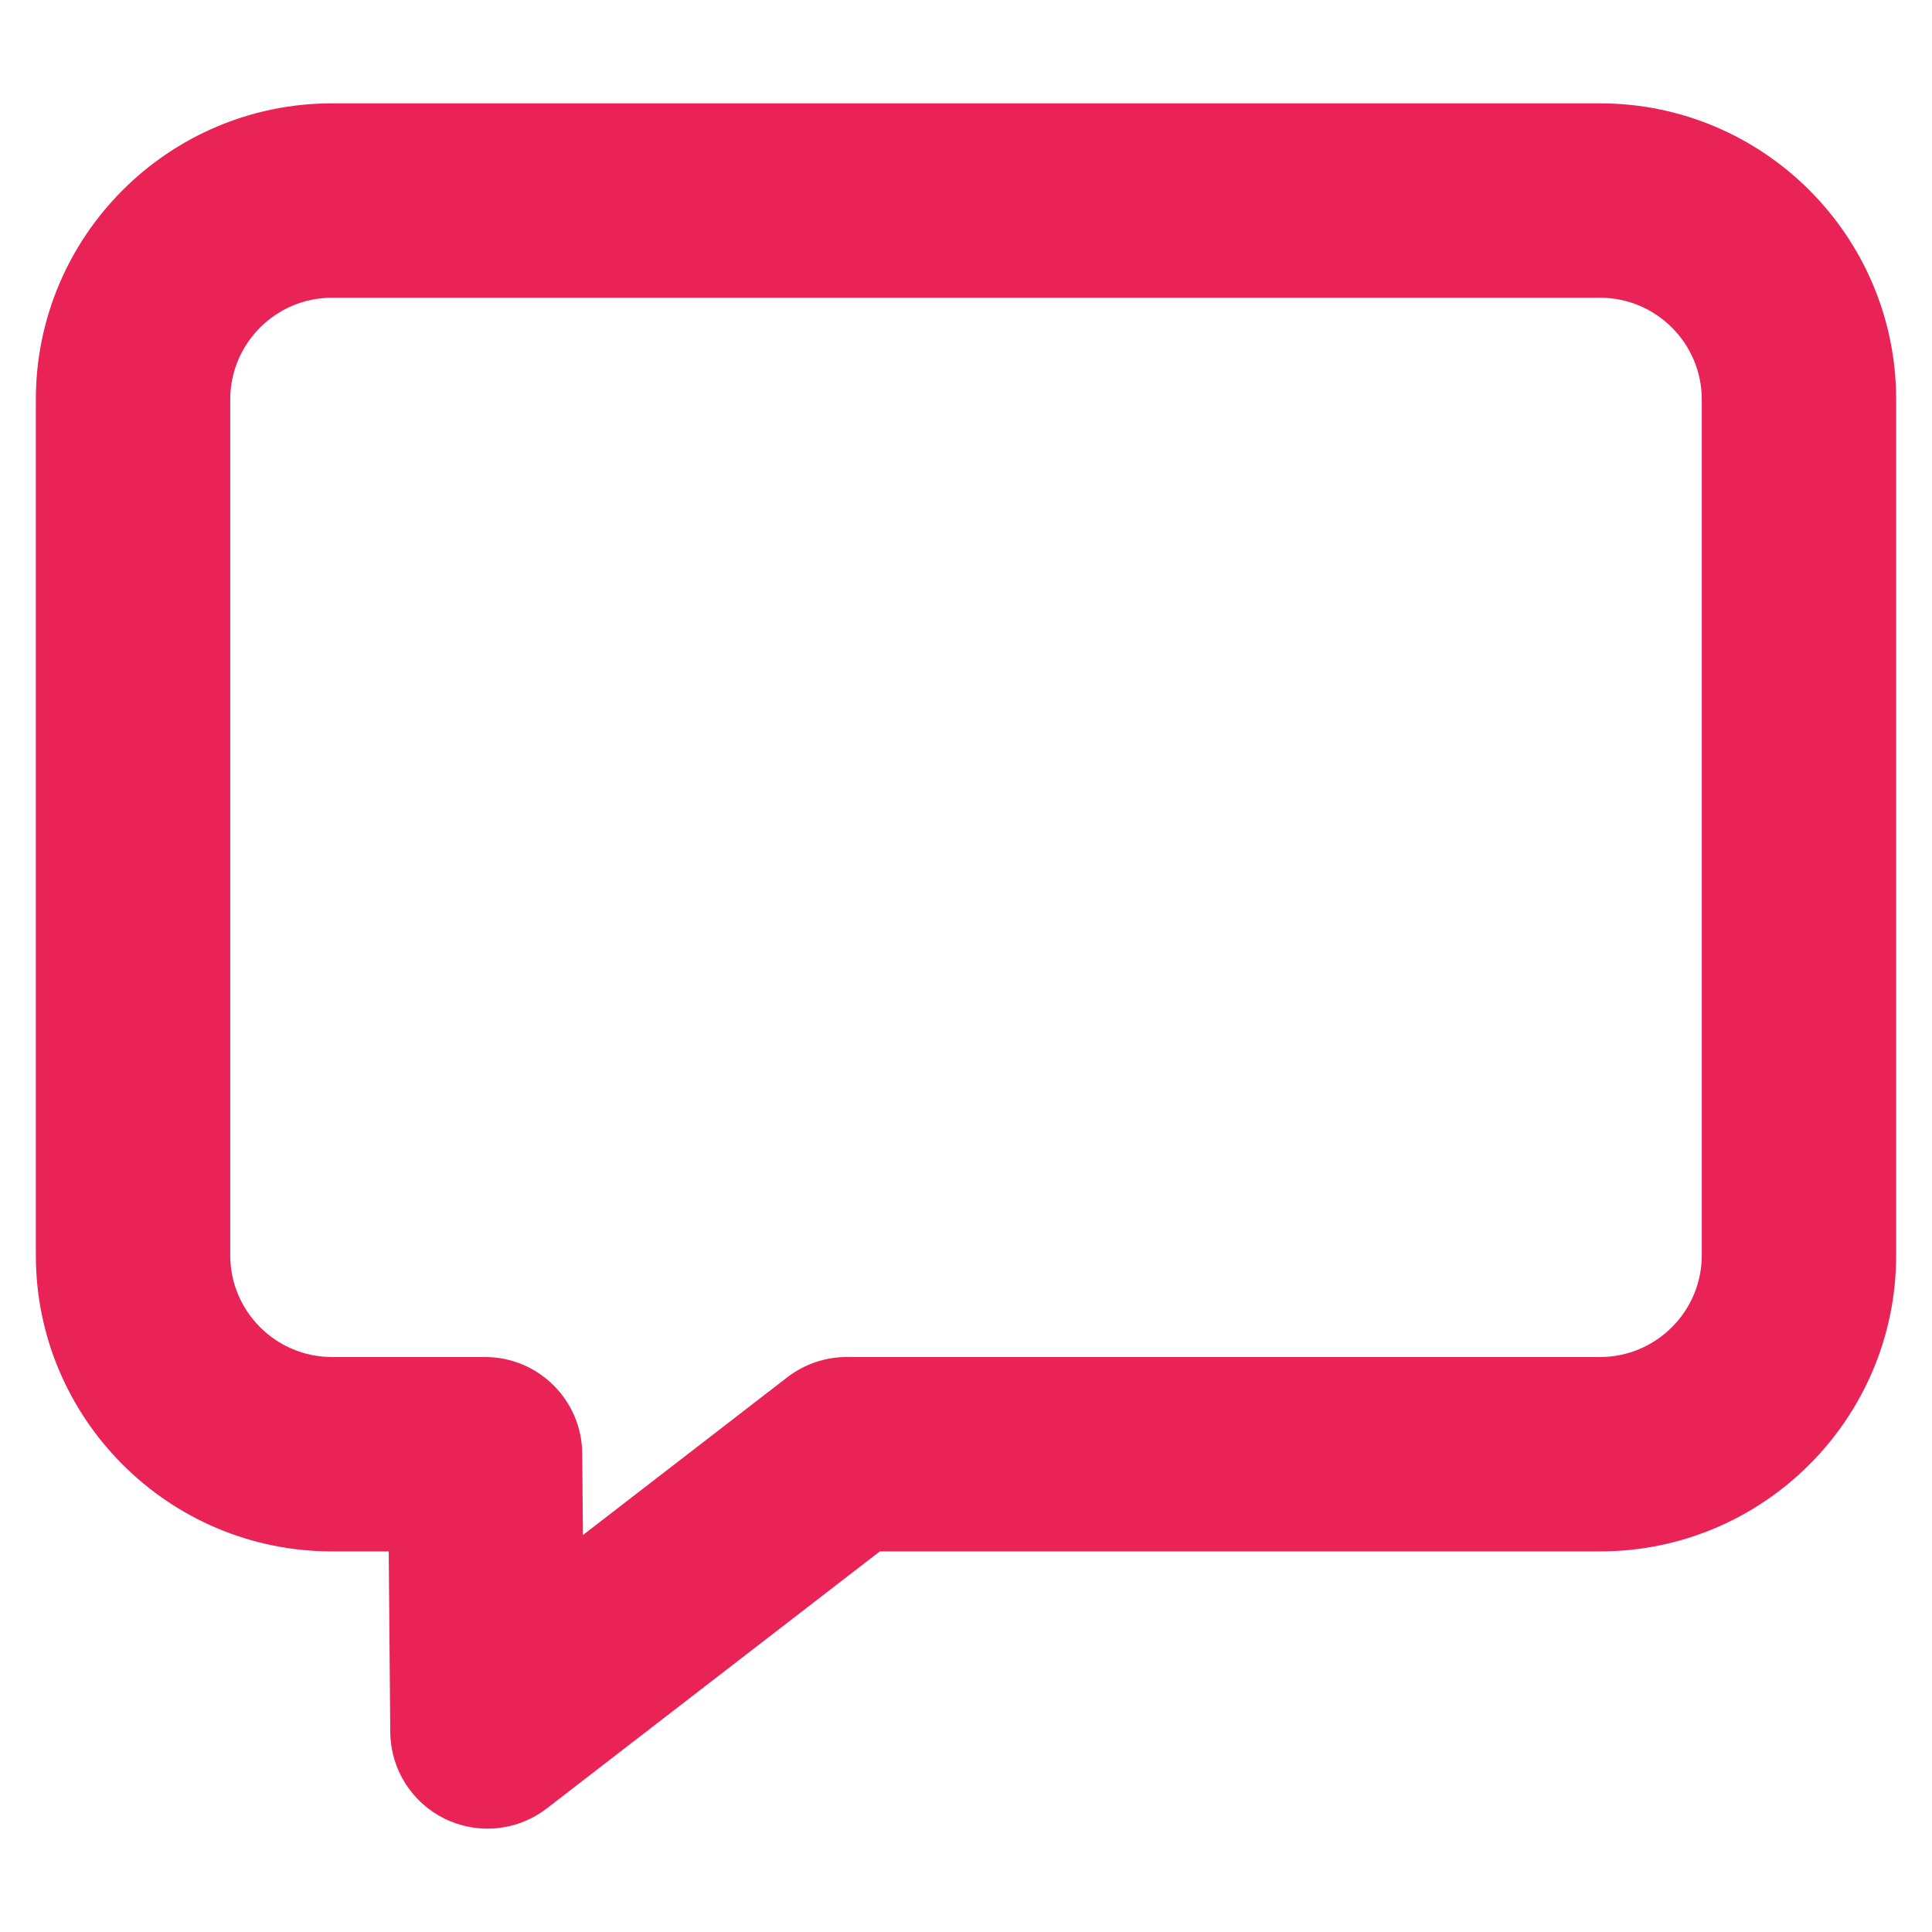 <svg width="36" height="36" viewBox="0 0 36 36" fill="none" xmlns="http://www.w3.org/2000/svg">
<path d="M14.915 25.98L14.915 25.98L10.469 29.412L10.449 27.085C10.449 27.085 10.449 27.085 10.449 27.085C10.442 26.311 9.812 25.686 9.038 25.686H6.185C4.92 25.686 3.89 24.656 3.89 23.391V7.443C3.89 6.178 4.92 5.148 6.185 5.148H29.815C31.08 5.148 32.11 6.178 32.11 7.443L32.11 23.391C32.11 24.656 31.08 25.686 29.815 25.686H15.777C15.465 25.686 15.162 25.79 14.915 25.98ZM29.815 2.326H6.185C3.363 2.326 1.068 4.621 1.068 7.443V23.391C1.068 26.213 3.363 28.508 6.185 28.508H7.64L7.672 32.275C7.672 32.275 7.672 32.276 7.672 32.276C7.677 32.811 7.985 33.298 8.466 33.532C8.662 33.627 8.873 33.674 9.083 33.674C9.389 33.674 9.693 33.574 9.945 33.38L16.258 28.508H29.815C32.637 28.508 34.932 26.213 34.932 23.391V7.443C34.932 4.621 32.637 2.326 29.815 2.326Z" fill="#E92356" stroke="#E92356" stroke-width="0.8"/>
</svg>
